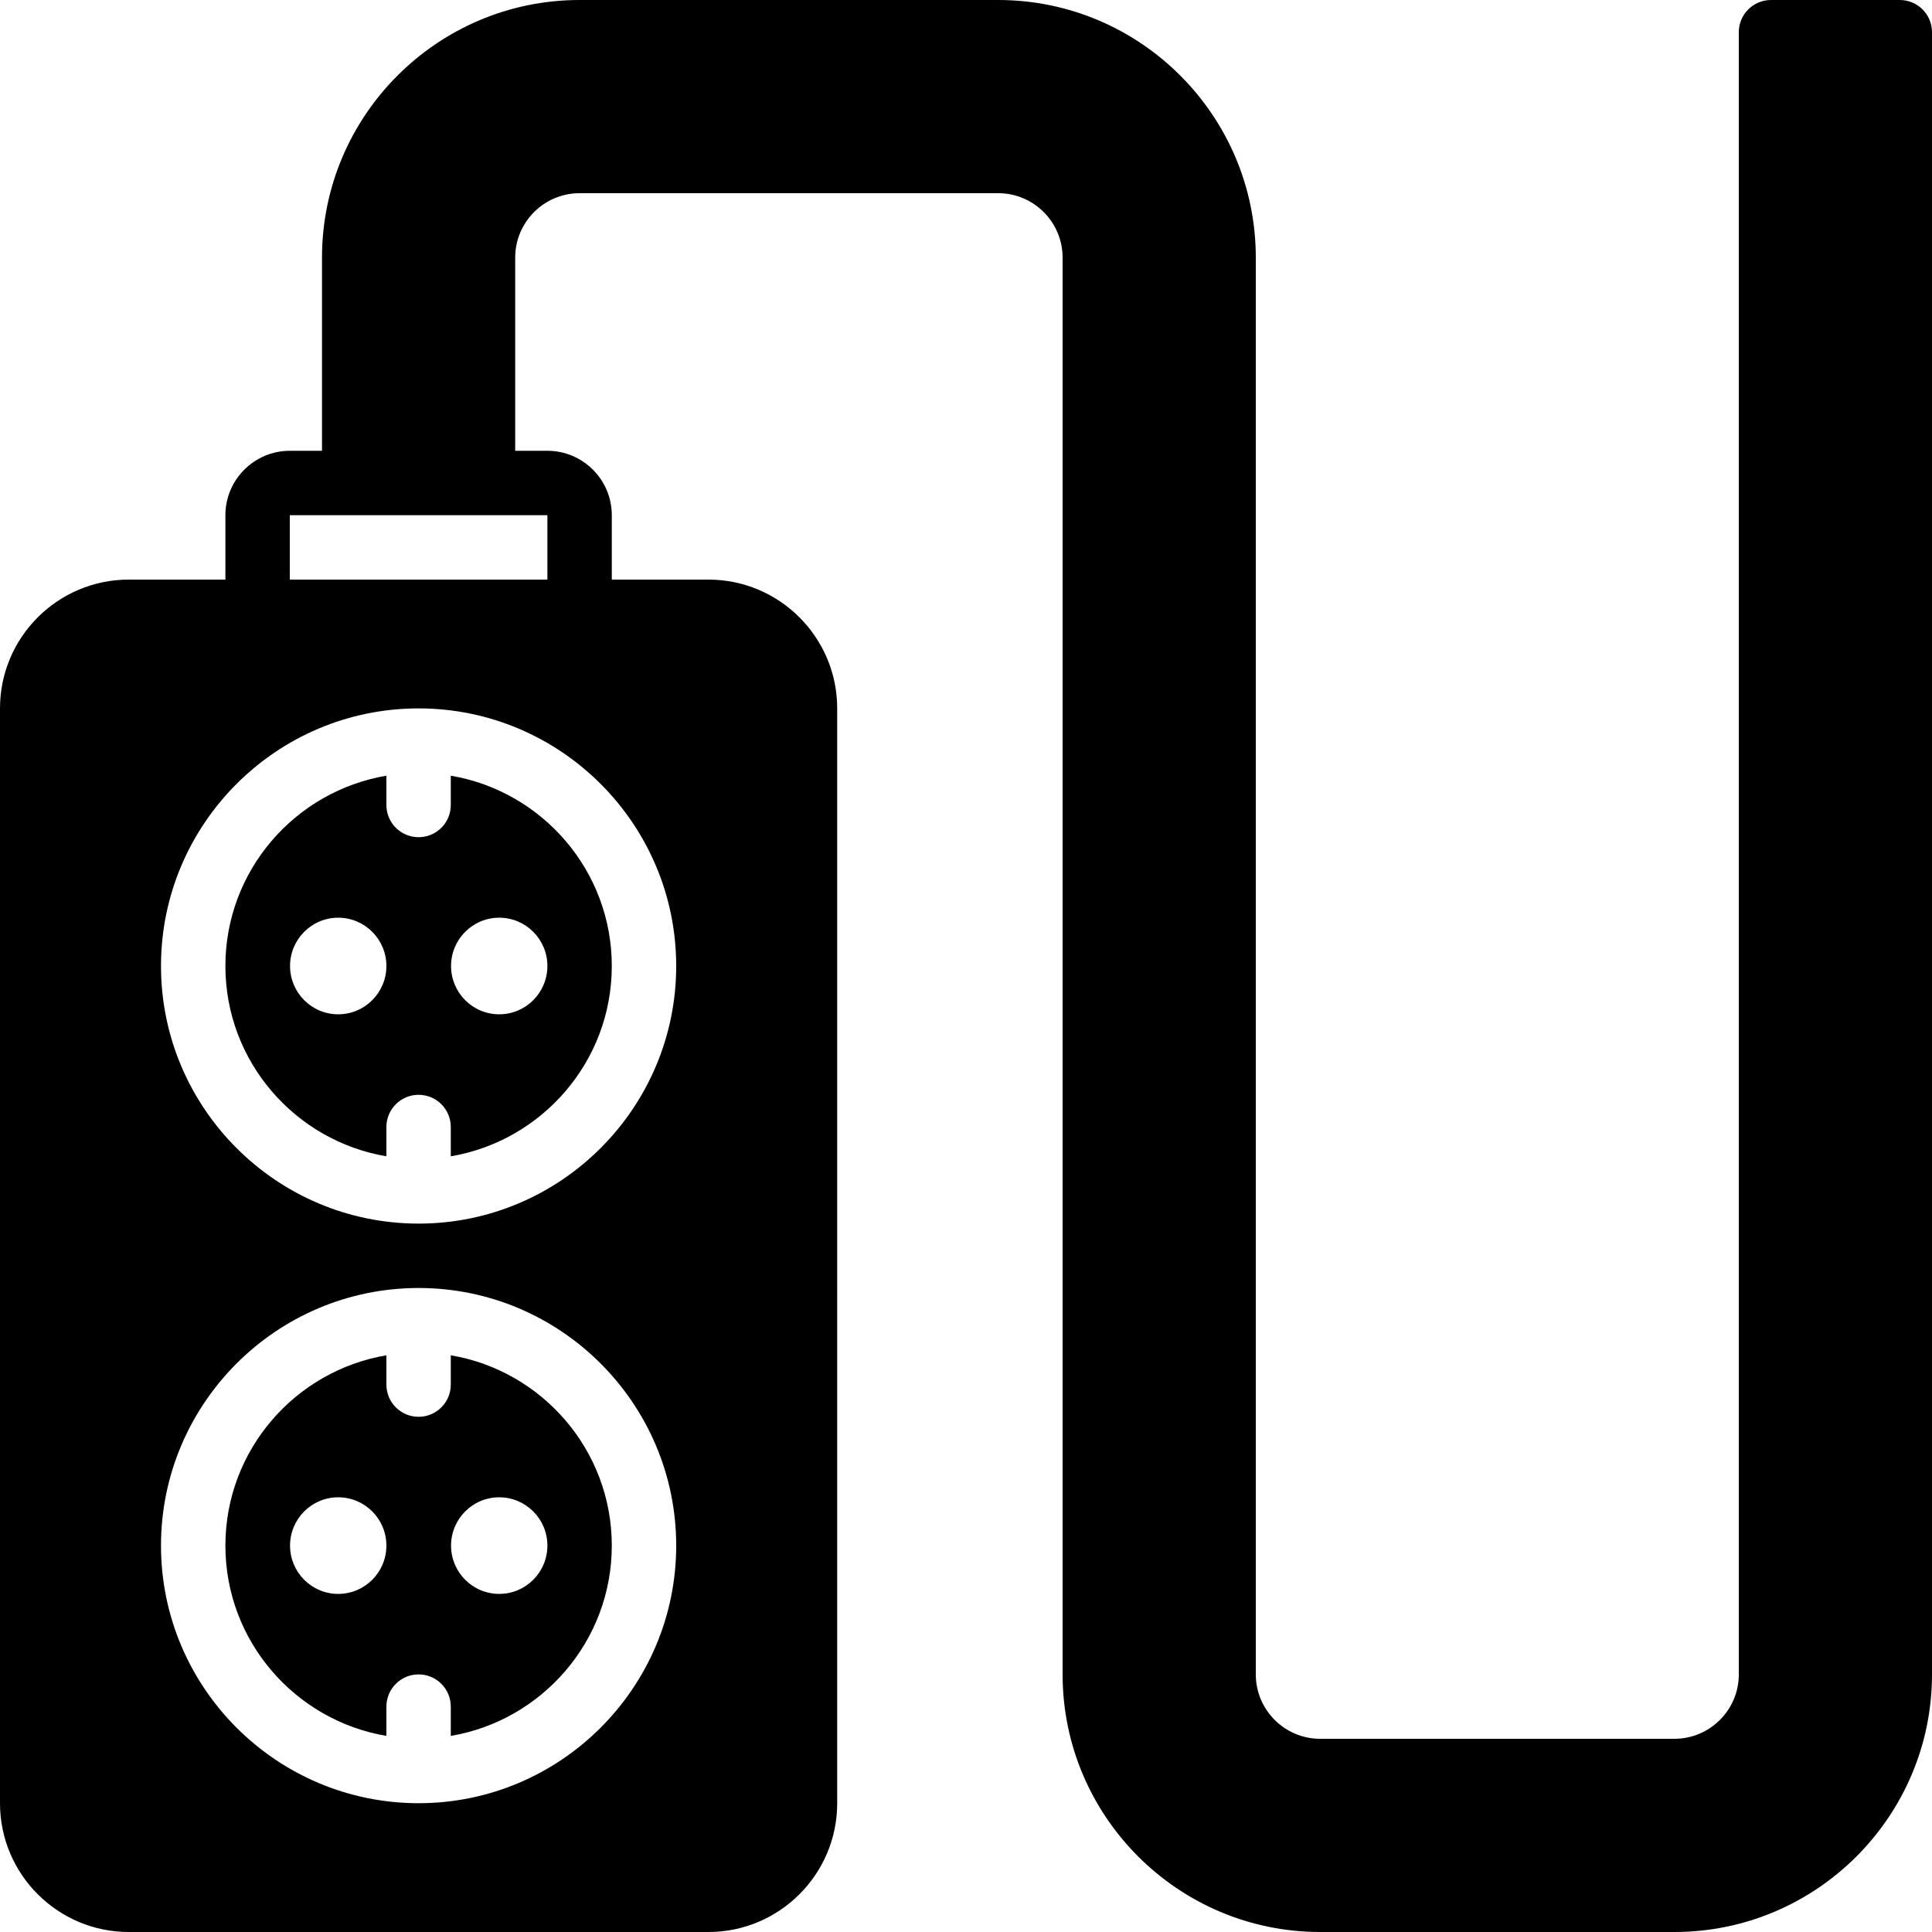 <?xml version="1.0" encoding="iso-8859-1"?>
<!-- Uploaded to: SVG Repo, www.svgrepo.com, Generator: SVG Repo Mixer Tools -->
<svg fill="#000000" height="800px" width="800px" version="1.1" id="Layer_1" xmlns="http://www.w3.org/2000/svg" xmlns:xlink="http://www.w3.org/1999/xlink" 
	 viewBox="0 0 512 512" xml:space="preserve">
<g>
	<g>
		<g>
			<path d="M503.467,0h-34.133c-4.719,0-8.533,3.823-8.533,8.533v435.2c0,9.412-7.654,17.067-17.067,17.067h-93.867
				c-9.412,0-17.067-7.654-17.067-17.067V68.267C332.8,30.626,302.174,0,264.533,0H153.6c-37.641,0-68.267,30.626-68.267,68.267
				v51.2H76.8c-9.412,0-17.067,7.654-17.067,17.067V153.6H34.116C15.309,153.6,0,168.9,0,187.716v290.167
				C0,496.7,15.309,512,34.116,512H187.75c18.807,0,34.116-15.3,34.116-34.116V187.716c0-18.816-15.309-34.116-34.116-34.116
				h-25.617v-17.067c0-9.412-7.654-17.067-17.067-17.067h-8.533v-51.2c0-9.412,7.654-17.067,17.067-17.067h110.933
				c9.412,0,17.067,7.654,17.067,17.067v375.467c0,37.641,30.626,68.267,68.267,68.267h93.867C481.374,512,512,481.374,512,443.733
				V8.533C512,3.823,508.186,0,503.467,0z M110.933,477.867c-37.641,0-68.267-30.626-68.267-68.267
				c0-37.641,30.626-68.267,68.267-68.267c37.64,0,68.267,30.626,68.267,68.267C179.2,447.241,148.574,477.867,110.933,477.867z
				 M179.2,256c0,37.641-30.626,68.267-68.267,68.267c-37.641,0-68.267-30.626-68.267-68.267c0-37.641,30.626-68.267,68.267-68.267
				C148.574,187.733,179.2,218.359,179.2,256z M145.067,136.533V153.6H76.8v-17.067h17.067H128H145.067z"/>
			<path d="M102.398,213.333v-7.765C78.223,209.656,59.732,230.682,59.732,256c0,25.318,18.492,46.345,42.667,50.432v-7.765
				c0-4.71,3.814-8.533,8.533-8.533s8.533,3.823,8.533,8.533v7.765c24.175-4.087,42.667-25.114,42.667-50.432
				c0-25.318-18.492-46.344-42.667-50.432v7.765c0,4.71-3.814,8.533-8.533,8.533S102.398,218.044,102.398,213.333z M89.632,268.8
				c-7.049,0-12.766-5.734-12.766-12.8c0-7.066,5.717-12.8,12.766-12.8s12.766,5.734,12.766,12.8
				C102.398,263.066,96.681,268.8,89.632,268.8z M132.299,243.2c7.049,0,12.766,5.734,12.766,12.8c0,7.066-5.717,12.8-12.766,12.8
				c-7.049,0-12.766-5.734-12.766-12.8C119.533,248.934,125.251,243.2,132.299,243.2z"/>
			<path d="M119.465,359.168v7.765c0,4.71-3.814,8.533-8.533,8.533s-8.533-3.823-8.533-8.533v-7.765
				c-24.175,4.087-42.667,25.114-42.667,50.432s18.492,46.345,42.667,50.432v-7.765c0-4.71,3.814-8.533,8.533-8.533
				s8.533,3.823,8.533,8.533v7.765c24.175-4.087,42.667-25.114,42.667-50.432S143.64,363.255,119.465,359.168z M89.632,422.4
				c-7.049,0-12.766-5.734-12.766-12.8s5.717-12.8,12.766-12.8s12.766,5.734,12.766,12.8S96.681,422.4,89.632,422.4z M132.299,422.4
				c-7.049,0-12.766-5.734-12.766-12.8s5.717-12.8,12.766-12.8c7.049,0,12.766,5.734,12.766,12.8S139.348,422.4,132.299,422.4z"/>
		</g>
	</g>
</g>
</svg>